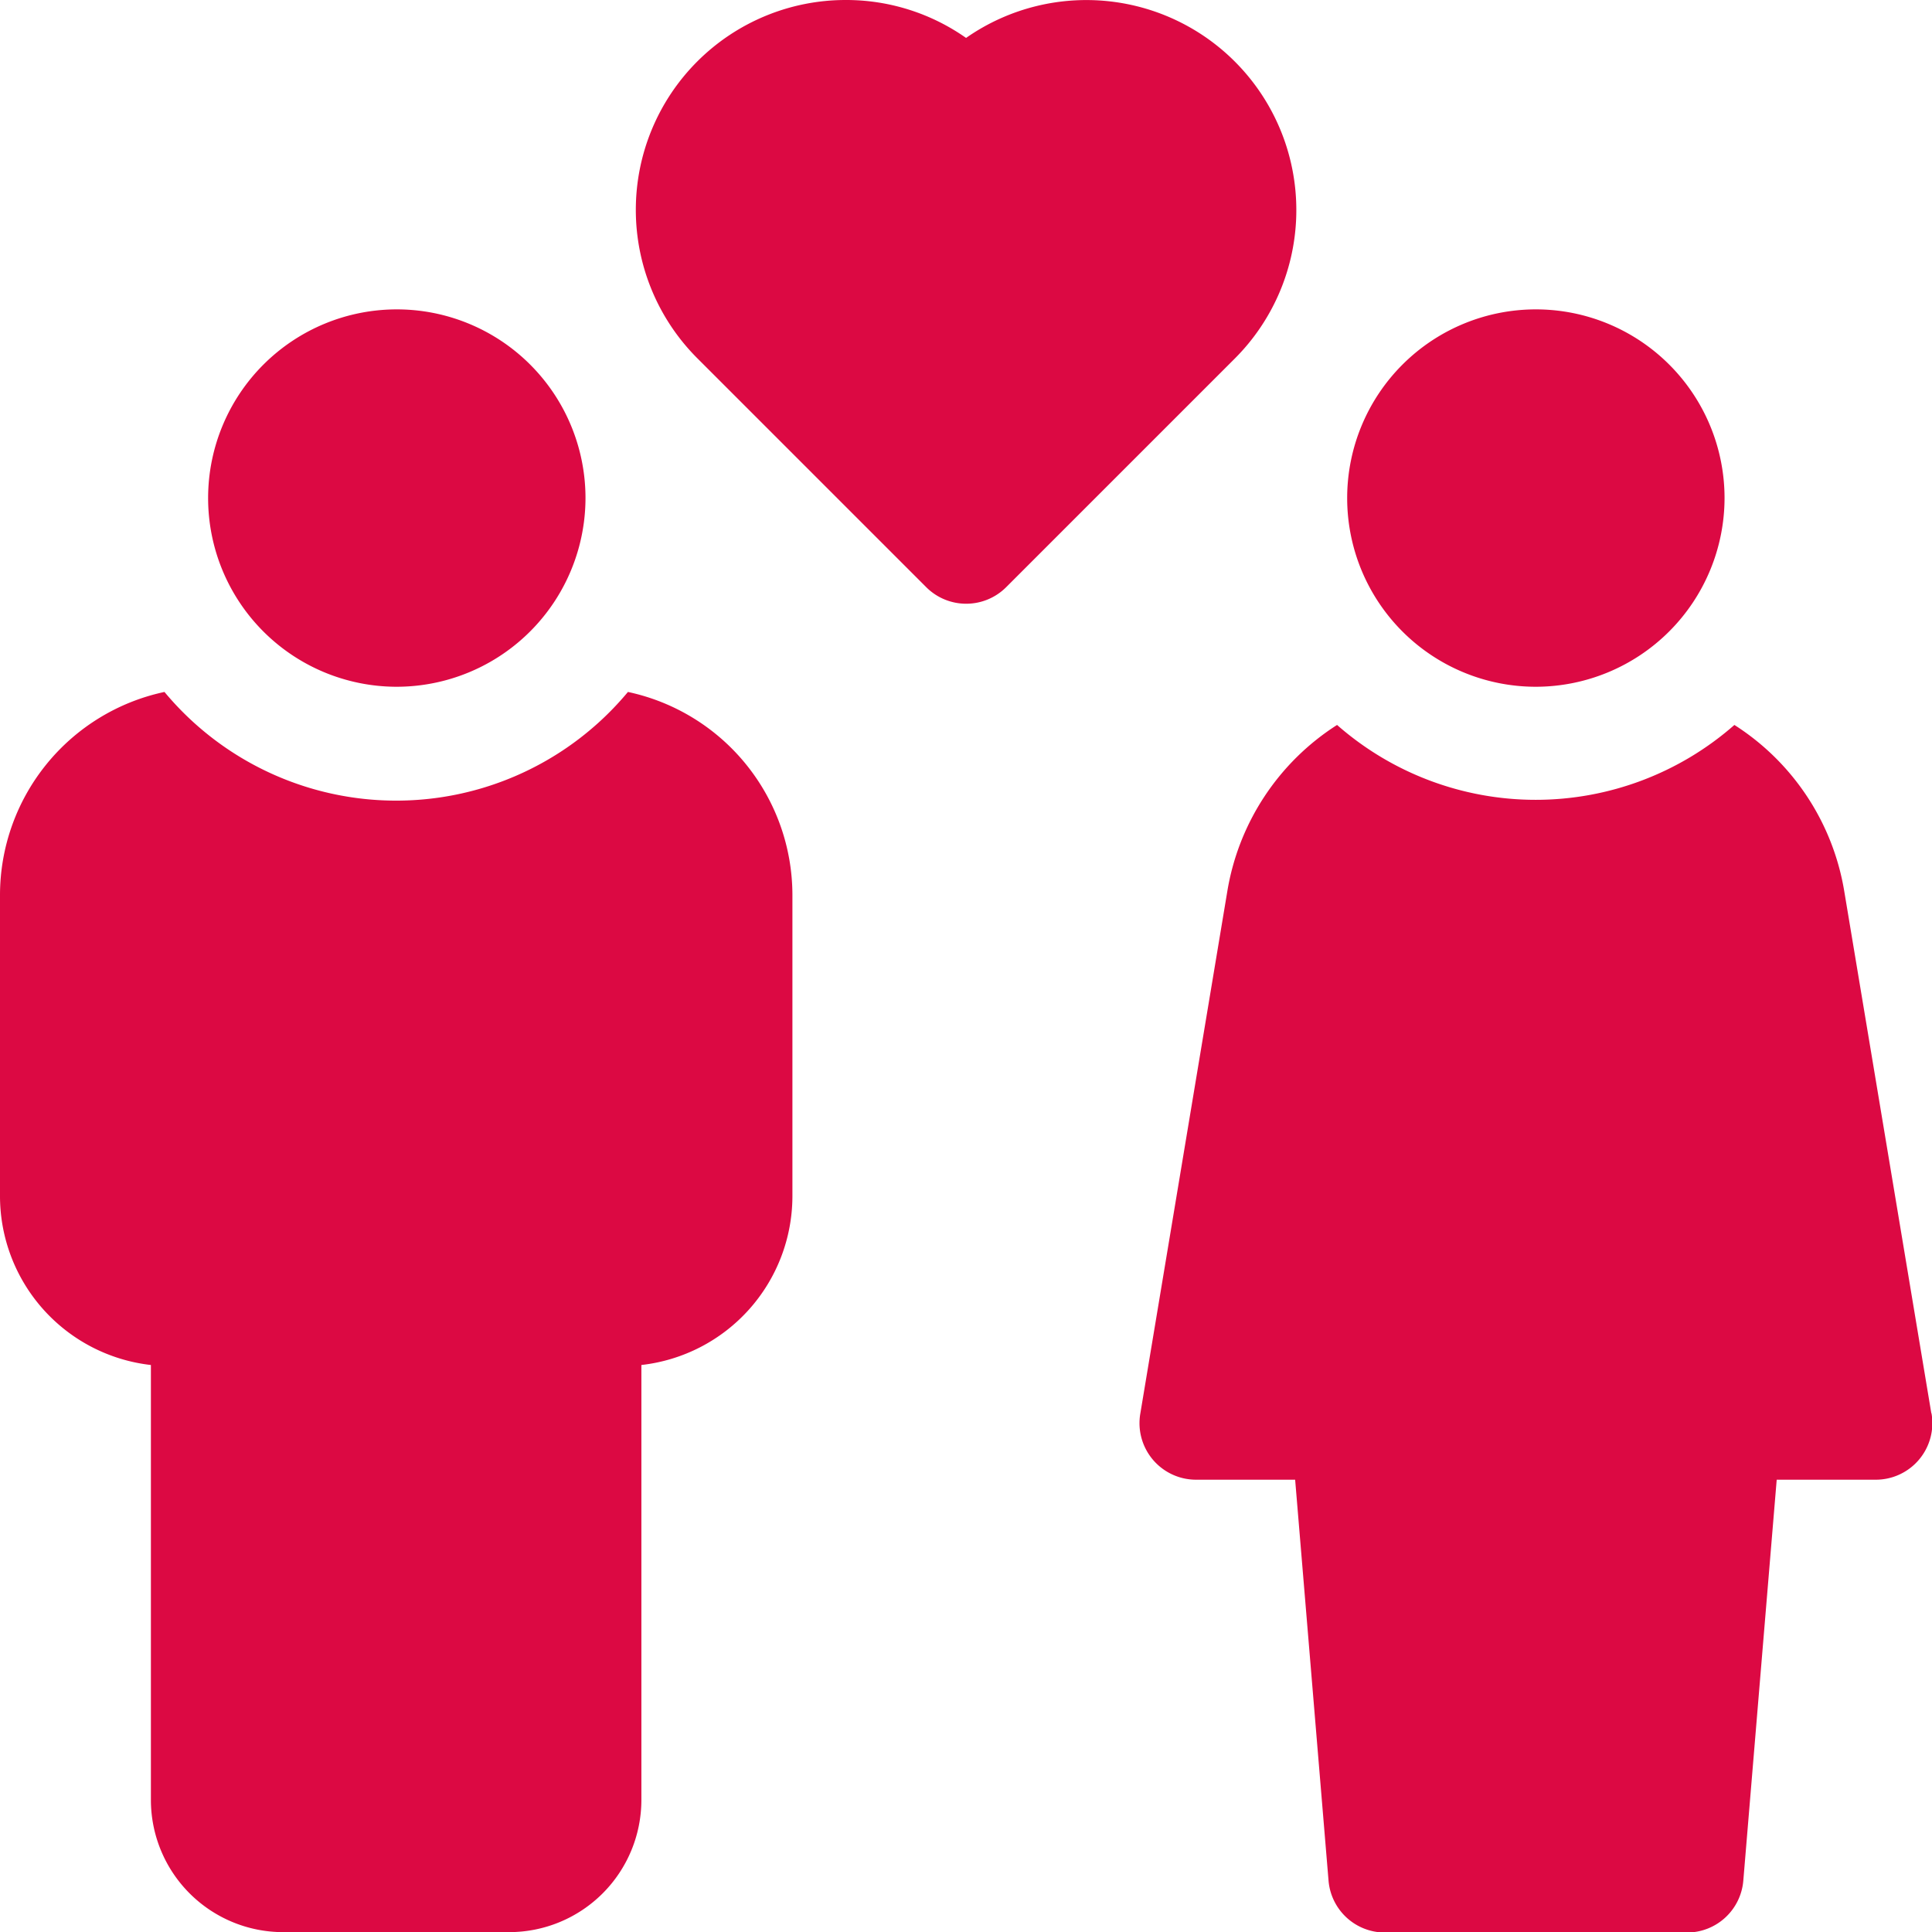 <svg id="Group_174399" data-name="Group 174399" xmlns="http://www.w3.org/2000/svg" width="14.519" height="14.519" viewBox="0 0 14.519 14.519">
  <path id="Path_69777" data-name="Path 69777" d="M2.978,5.161A1.418,1.418,0,1,1,4.4,3.743,1.42,1.42,0,0,1,2.978,5.161ZM4.719,5.2a2.265,2.265,0,0,1-3.483,0A1.562,1.562,0,0,0,0,6.721V8.99a1.278,1.278,0,0,0,1.134,1.268v3.269a.994.994,0,0,0,.993.993h1.7a.994.994,0,0,0,.993-.993V10.258A1.278,1.278,0,0,0,5.955,8.99V6.721A1.562,1.562,0,0,0,4.719,5.2ZM7.26,4.537a.424.424,0,0,1-.3-.125l-1.72-1.72A1.577,1.577,0,0,1,6.355,0,1.566,1.566,0,0,1,7.26.285,1.578,1.578,0,0,1,9.281,2.693l-1.72,1.72A.424.424,0,0,1,7.26,4.537Zm7.254,6.084L13.86,6.7a1.838,1.838,0,0,0-.826-1.252,2.262,2.262,0,0,1-2.986,0A1.838,1.838,0,0,0,9.223,6.7l-.653,3.92a.425.425,0,0,0,.42.5h.743l.251,3.013a.425.425,0,0,0,.424.39h2.269a.425.425,0,0,0,.424-.39l.251-3.013h.743a.425.425,0,0,0,.42-.5Zm-2.972-5.46A1.418,1.418,0,1,1,12.96,3.743,1.42,1.42,0,0,1,11.542,5.161Z" transform="translate(0 0)" fill="#dc0943"/>
</svg>
